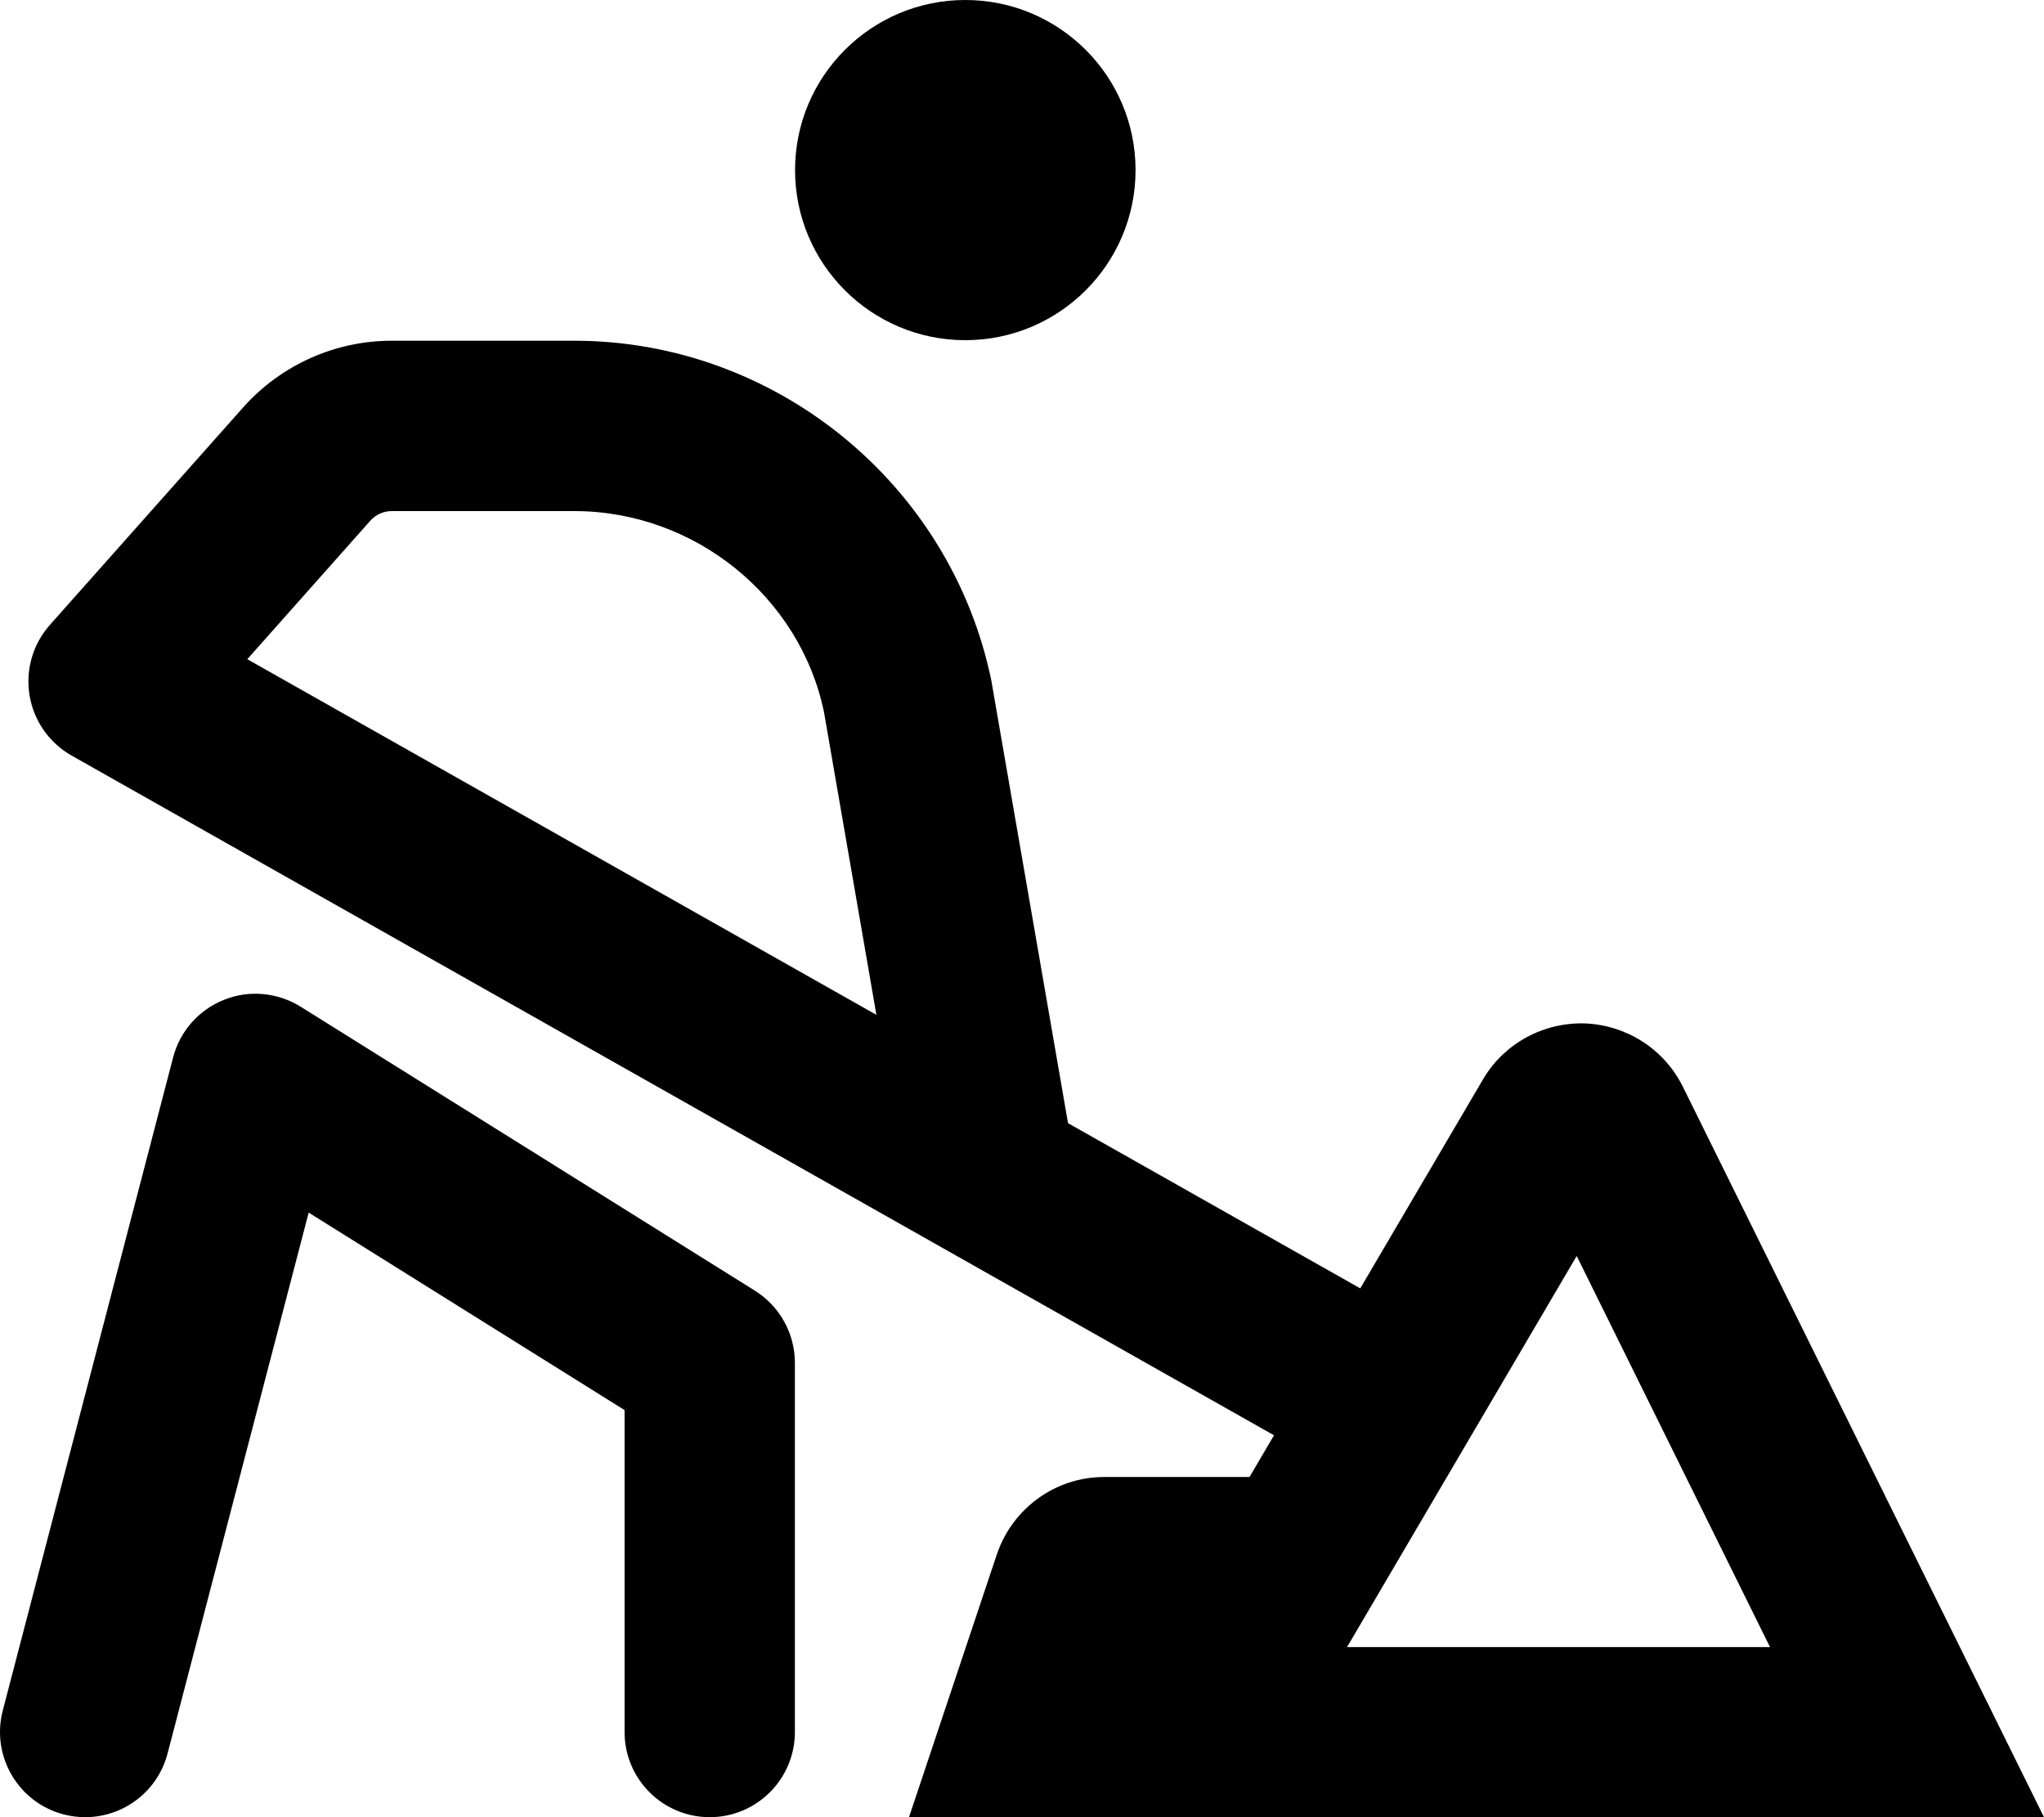 <svg xmlns="http://www.w3.org/2000/svg" viewBox="0 0 576 512"><!-- Font Awesome Pro 6.0.0-alpha2 by @fontawesome - https://fontawesome.com License - https://fontawesome.com/license (Commercial License) --><path d="M311.131 416.152C297.389 416.152 285.27 425.014 280.897 437.992L256.159 512H575.999L474.175 306.078C468.927 295.594 458.433 288.855 446.689 288.355C435.07 287.982 424.076 293.848 418.078 303.832L383.324 363.006L300.969 316.453L279.344 191.672C267.86 136.234 218.438 96 161.829 96H110.376C94.408 96 79.158 102.844 68.517 114.797L14.064 176.062C9.252 181.484 7.142 188.781 8.33 195.938S13.877 209.328 20.189 212.891L359.013 404.4L352.111 416.152H311.131ZM69.689 185.734L104.376 146.688C105.907 144.984 108.095 144 110.376 144H161.829C195.798 144 225.454 168.141 232.204 200.641L246.969 285.937L69.689 185.734ZM444.314 353.877L498.788 464.076H379.597L444.314 353.877ZM272.024 95.848C298.51 95.848 320 74.381 320 47.924C320 21.465 298.51 0 272.024 0S224.047 21.465 224.047 47.924C224.047 74.381 245.538 95.848 272.024 95.848ZM84.72 283.641C78.22 279.609 70.205 278.844 63.126 281.703C56.033 284.516 50.705 290.547 48.783 297.938L0.783 481.938C-2.561 494.766 5.111 507.875 17.939 511.219C19.97 511.75 22.017 512 24.017 512C34.674 512 44.408 504.859 47.22 494.062L86.986 341.656L176.001 397.297V488C176.001 501.25 186.751 512 200.001 512S224.001 501.25 224.001 488V384C224.001 375.719 219.735 368.031 212.719 363.641L84.72 283.641Z"/></svg>